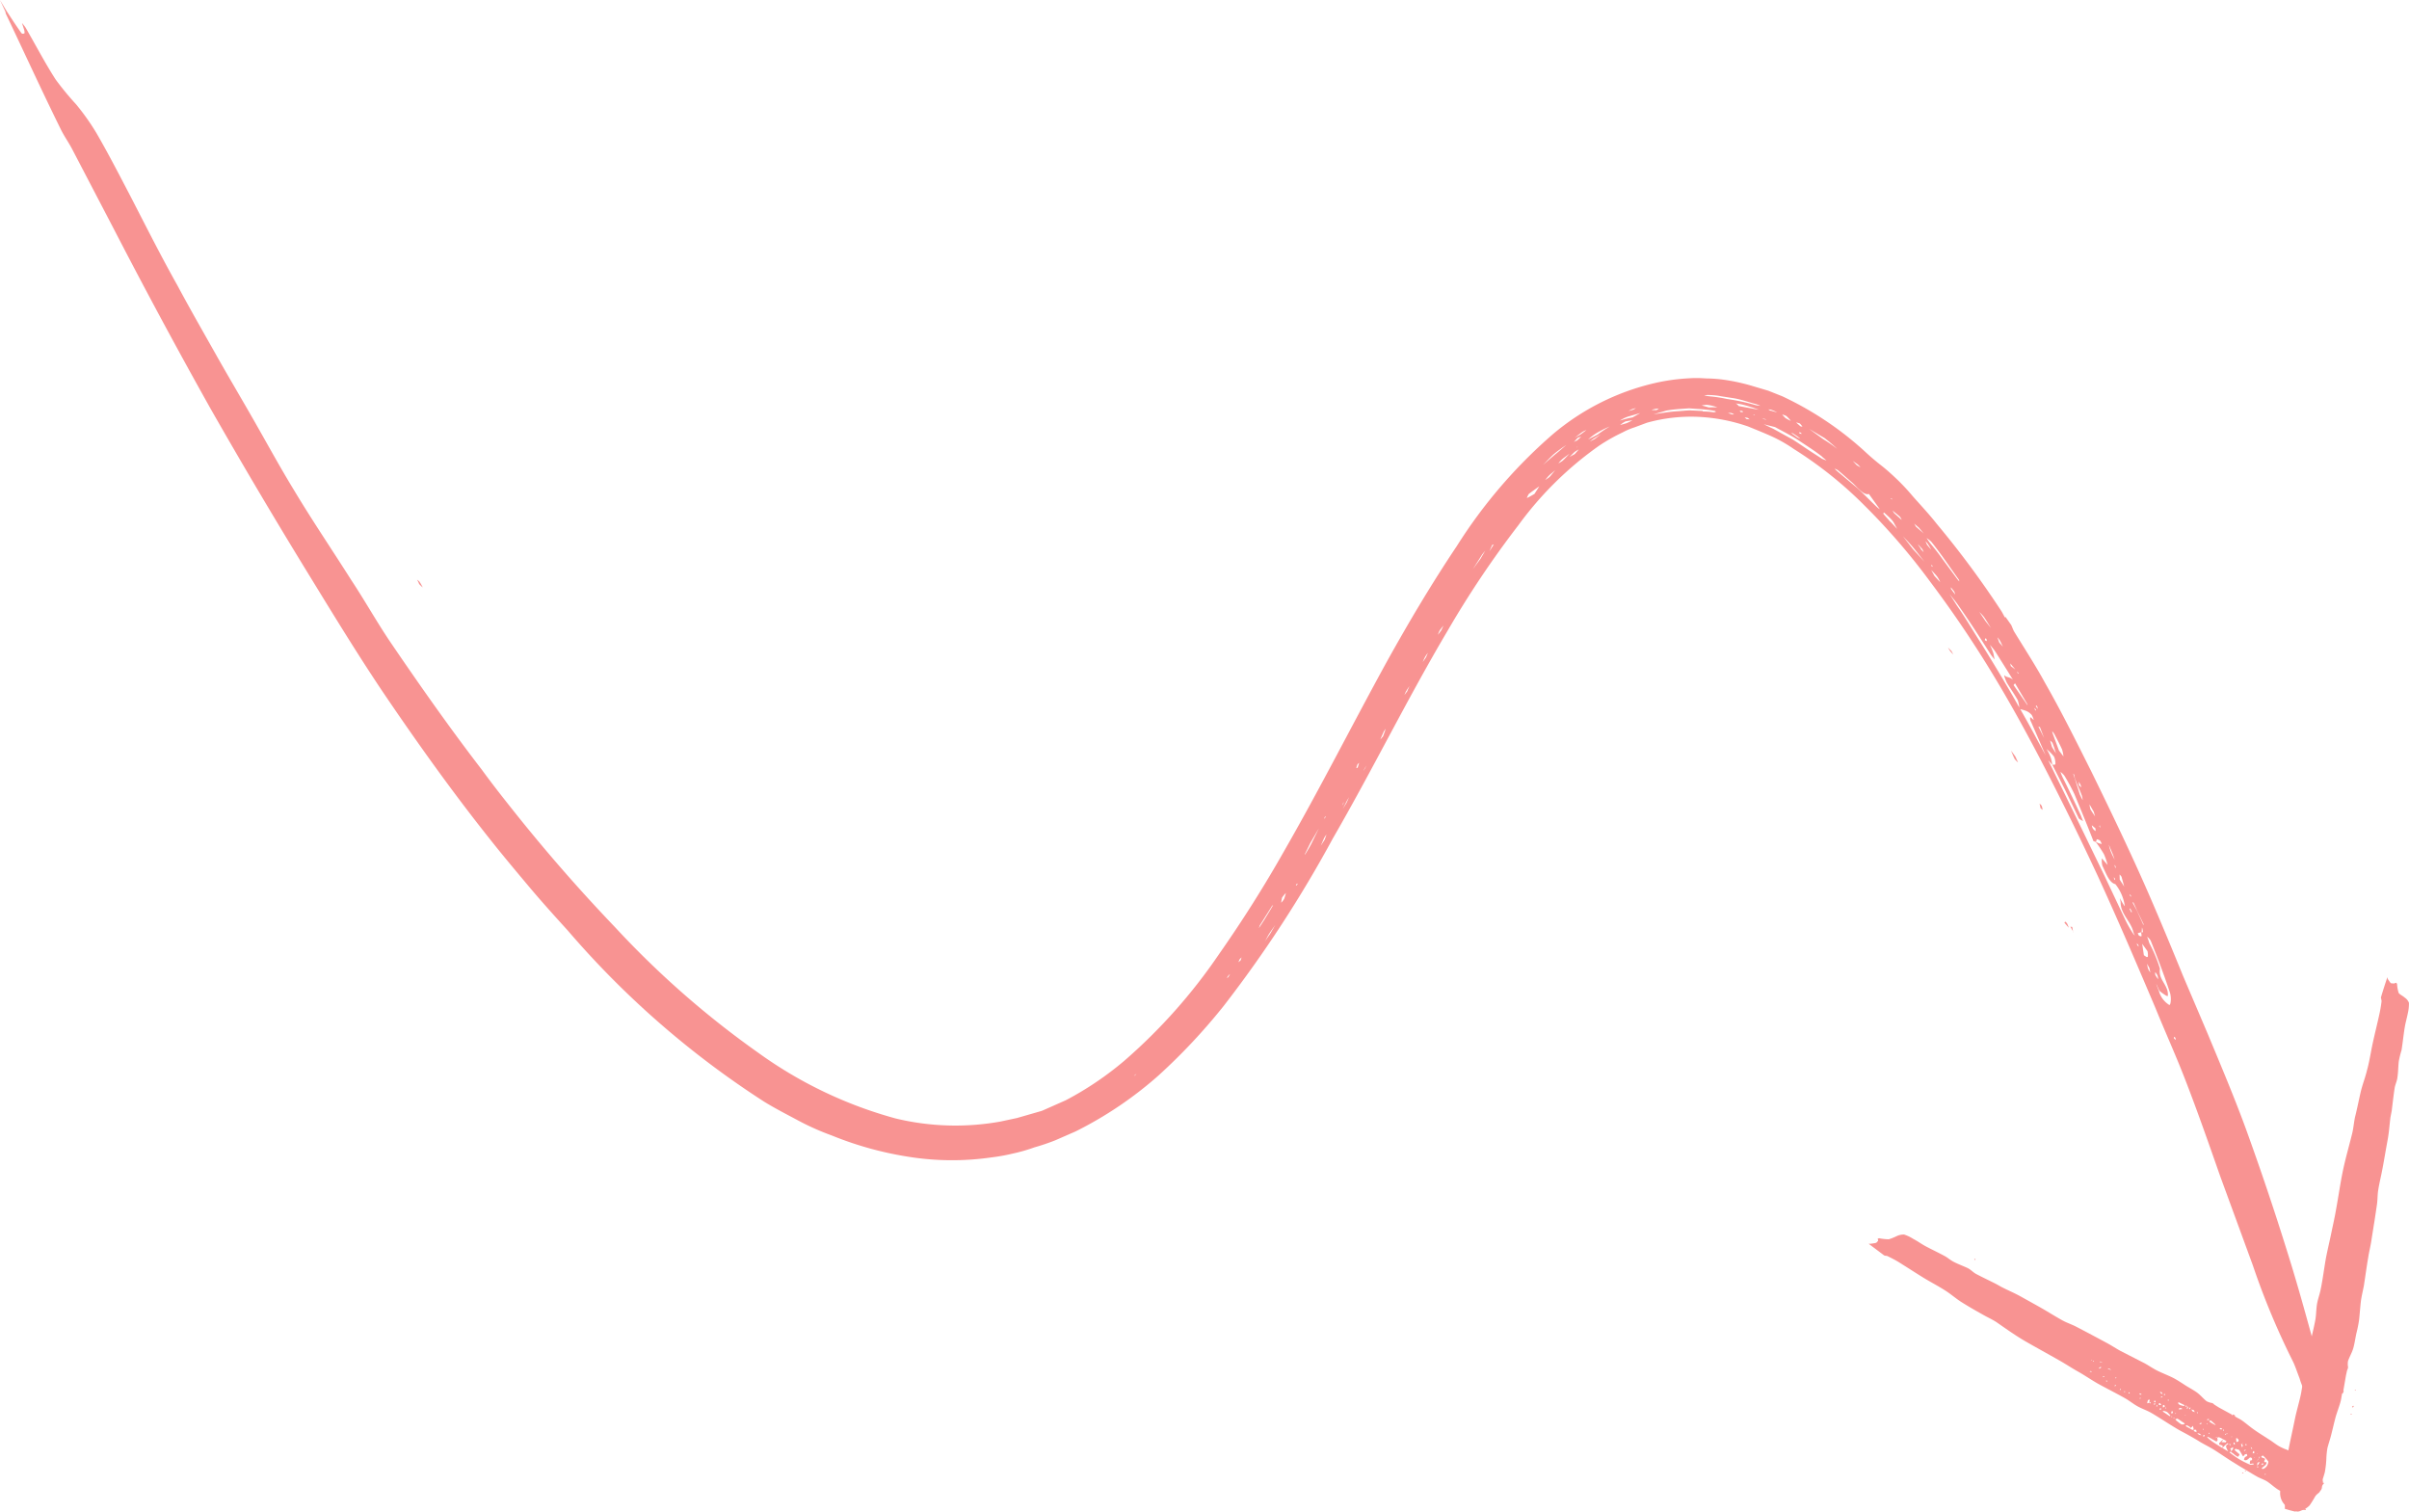 <svg xmlns="http://www.w3.org/2000/svg" width="151.797" height="95.243" viewBox="0 0 151.797 95.243">
  <g id="Group_2740" data-name="Group 2740" transform="translate(-325 -838.776)">
    <g id="Group_2559" data-name="Group 2559" transform="translate(319.835 783.788)">
      <path id="Path_24594" data-name="Path 24594" d="M161.706,154.606l-.04.041-.011-.056-.834-.456-.263-.165c-.054-.033-.085-.089-.151-.112a1.155,1.155,0,0,1-.361-.118c-.209-.168-.378-.377-.592-.538s-.522-.317-.77-.479-.427-.279-.662-.41-.661-.3-.989-.453-.6-.35-.9-.515l-1.5-.767c-.28-.153-.545-.329-.825-.482-.666-.36-1.331-.715-2-1.062-.263-.134-.553-.23-.809-.367-.387-.212-.764-.446-1.132-.664-.481-.281-.973-.547-1.46-.821s-.868-.422-1.29-.643l-.334-.186c-.421-.214-.852-.414-1.268-.636-.182-.1-.314-.257-.5-.353s-.6-.248-.882-.394-.376-.264-.581-.372c-.4-.22-.826-.417-1.226-.631-.258-.142-.5-.319-.767-.457a2.523,2.523,0,0,0-.574-.272,1.079,1.079,0,0,0-.462.1,3.182,3.182,0,0,1-.5.2,3.3,3.3,0,0,1-.608-.065l-.09.026.012.063a.091.091,0,0,1,.013.068.724.724,0,0,1-.123.131,2.946,2.946,0,0,1-.347.058.7.7,0,0,1-.129,0l.087.065c.294.221.579.433.889.667.055.039.158.015.219.051.232.113.465.232.688.366.5.312,1,.636,1.5.947s.966.544,1.431.842c.347.218.65.485.992.71.449.285.914.553,1.37.806.3.178.615.309.9.5.611.424,1.208.851,1.834,1.211s1.414.792,2.115,1.191c.4.226.769.474,1.187.708s.85.536,1.289.781c.547.3,1.117.584,1.657.89.289.163.54.378.835.533s.569.244.836.4c.521.307,1.02.643,1.541.955.216.136.478.264.713.395s.524.293.764.445.628.336.928.525.7.464,1.056.691l.57.353c.36.214.715.435,1.08.643.205.115.442.184.635.308s.45.362.7.519a7.529,7.529,0,0,0,.752.383,1.229,1.229,0,0,0,.487.168,1.5,1.5,0,0,0,.547-.033c.077-.022.125.018.189.029s.064.054.113.022c.16-.118.327-.262.5-.406a1.093,1.093,0,0,1,.078-.118c.154-.182.005-.248.216-.452l-.006-.033c0-.006-.058.016-.058.016a.95.95,0,0,0-.057-.3,5.472,5.472,0,0,0-.57-.7,6.018,6.018,0,0,0-.864-.711,6.164,6.164,0,0,0-.822-.4,3.134,3.134,0,0,1-.492-.23c-.222-.134-.417-.3-.623-.42-.327-.218-.656-.411-.98-.648s-.449-.356-.684-.523c-.141-.1-.3-.17-.45-.26,0,0-.011-.057-.017-.086l-.138-.044Zm-5.986-1.086.069.04.109-.031.008.04-.089,0Zm7.538,3.931a.845.845,0,0,1-.09.1l.077-.093.077-.094.066-.145a.108.108,0,0,1,.012.063.514.514,0,0,1-.072.08.436.436,0,0,1-.057.089Zm-.046-.406-.007-.034.078.049a.755.755,0,0,1,.136.039l-.126-.059a.579.579,0,0,1-.068,0Zm-1.82-1.276-.038.048-.009-.046-.144.1.02-.066.122-.034Zm.152.772-.071-.082.052-.045a1.27,1.27,0,0,1,.03.153l.01.051.02-.071Zm.779-.026a.139.139,0,0,1-.015.094c-.026.038-.045.013-.054-.033l-.038-.192-.012-.063-.025.078a.2.2,0,0,1,.143.109Zm1.126,1.428.059.025c.047-.035.092-.072.134-.11a.848.848,0,0,0,.155-.141c.03-.056.042-.132.02-.137s-.218.063-.092-.16c.043-.091-.133-.093-.2-.139s-.008-.04-.012-.063.1-.07.109-.032a2.248,2.248,0,0,1,.322.364.606.606,0,0,1-.122.31c-.112.123-.241.19-.287.124s-.057-.049-.084-.048Zm-2.6-1.549s-.017.089.018.092a.383.383,0,0,1,.182.062c.048.04-.015.1-.024.156.079-.077.159-.159.239-.23a.749.749,0,0,1,.131-.092l.012.063c0,.022-.084.024-.1.063s-.043.09-.033.1a1.57,1.57,0,0,0,.17.353l.123-.035a.342.342,0,0,0,.024-.121c-.007-.034-.042-.042-.06-.061a.751.751,0,0,1,.19-.1.192.192,0,0,1-.033.141,1.026,1.026,0,0,1-.121.143c.071.051.139.092.2.145a1.733,1.733,0,0,0,.213.154c.077.044.09-.062.138-.093a.1.1,0,0,0-.012-.063l-.277-.238-.01-.051s.082-.065.108-.032.139.02.176.07c.092.123.161.271.248.4l.073-.075a.847.847,0,0,1,.072-.116.479.479,0,0,1,.109-.1l-.108.1c-.038.011-.069.062-.1.093a.552.552,0,0,1,.192-.056s.015.079.023.119l-.147.078c-.023.055-.071.152-.056.16s.106.125.321-.093a.1.1,0,0,1,.167.126l-.058.017a.425.425,0,0,1-.057.017s.008.04.011.056c-.107.283.216.028.229.168a.428.428,0,0,1-.057.017.487.487,0,0,1-.175.008,5.218,5.218,0,0,1-.752-.383,6,6,0,0,1-.591-.429l-.436-.258c-.185-.115-.37-.23-.557-.356a2.921,2.921,0,0,1-.312-.246l-.072-.093a.9.9,0,0,1,.137.045l.442.256.064-.019c.026-.007.025-.079.026-.109l-.021-.108.109-.032a1.875,1.875,0,0,1,.286.145,1.509,1.509,0,0,1,.19.108l-.053.075-.261-.015.1-.135c-.022-.042-.157.135-.247.19Zm-1.656-1.095.045.227-.078.022-.409-.224-.01-.051.057-.017a.9.9,0,0,1,.144.078c.084-.024.011.225.249-.041Zm-.533-.164.008.04a.261.261,0,0,1-.1.027.18.18,0,0,1-.124-.012c-.108-.071-.206-.156-.309-.234a.357.357,0,0,1-.056-.08l.135-.039ZM157.3,154.4l-.007-.033a.132.132,0,0,1,.045-.013.61.61,0,0,1,.224.073,1.19,1.19,0,0,1,.2.213l.005.028a.255.255,0,0,1-.044.013l-.078-.049Zm2.932.633-.01-.051.09-.026c.112.088.211.18.31.271l-.033.01-.189-.1Zm-1.969-1.143-.011-.056c0-.017.045-.013.057-.017l.338.167.008.04-.058.017a2.478,2.478,0,0,1-.243-.068Zm3.643,2.19.051-.014a.431.431,0,0,1,.109.106.241.241,0,0,1-.013.106l-.128.037Zm-2.6-1.65-.138-.049-.085-.12.157.039Zm-2.272-.546.077-.022a.419.419,0,0,1,.077.115l-.141.005Zm-.658-.219a.35.35,0,0,1,.09-.026l-.036.2-.122.034a.83.83,0,0,1,.062-.234Zm.918.336.089-.026a.4.4,0,0,1,.025.124l-.115.033Zm2,1.654-.063-.048a.787.787,0,0,1,.055-.07.319.319,0,0,1,.1.009.041.041,0,0,1,.013.023.053.053,0,0,1,0,.028l.019.1-.075-.038a.059.059,0,0,1-.028-.009.052.052,0,0,1-.019-.02Zm.168.1a.63.63,0,0,1,.141.032.72.72,0,0,1,.121.1l-.155-.033Zm3.867,1.952s-.069.062-.1.1l.03-.194.147-.042a.607.607,0,0,1-.079.113Zm-9.284-5.942a1.008,1.008,0,0,1-.155-.033.309.309,0,0,1-.078-.05l.11.011Zm4.271,2.424.1-.027a.648.648,0,0,1,.115.069l-.231.03Zm-.481.2.071-.02.022.114-.108.031Zm3.024,1.067.09-.026a.335.335,0,0,1,.094.068l-.089.026Zm-3.584-2.166a.445.445,0,0,1-.1-.042.354.354,0,0,1-.066-.1l.115.033Zm4.471,3.067.063-.019.026.13-.076-.008Zm-8.442-5.1.057-.017.152.082-.116-.039a.337.337,0,0,1-.1-.025Zm3.884,3-.084.024c-.012,0-.01-.051-.014-.073l.09-.026Zm2.629,1.643.1-.028c.019-.005.009.046.013.069l-.09.026Zm-3.067-2.116-.011-.057a.41.41,0,0,1,.078-.022l.013.069c.013.068-.07.026-.085.018Zm6.233,3.112.051-.014a.358.358,0,0,1,.023.119l-.108.031Zm-7.179-3.656.13.041.009.046-.088,0Zm3.8,1.9a.74.74,0,0,1,.122-.035s.007.034.01.051l-.115.033Zm-6.326-3.446s-.005-.028-.009-.045a.738.738,0,0,1,.119-.083l.012.063a1.045,1.045,0,0,1-.129.067Zm-.6.171a.475.475,0,0,1,.084-.024.211.211,0,0,1,.053.063l-.085-.018ZM156.9,154l.039-.011.013.068-.071.02Zm-.175-.1.077-.022c.019-.006.008.04.011.056l-.09.026Zm.628-.594a.31.31,0,0,1,.078-.022l.011.056-.064.019Zm5.572,3.434s-.057.017-.074-.033a.335.335,0,0,1-.016-.079l.067.065Zm-5.659-3.253-.083.024c-.026.007,0,0-.009-.046l.089-.026Zm5.325,3a.371.371,0,0,1-.1.027l-.013-.068.083.011Zm-1.5-.948.044-.013.014.068-.045.013Zm-2.293-1.338.04-.108.051-.014a.719.719,0,0,1-.041.137S158.809,154.222,158.805,154.2Zm4.508,3.7-.058.017c-.006,0-.007-.04-.011-.063l.051-.015Zm-9.8-5.709.09-.026c.026-.007,0,0,.007.04l-.077.022Zm6.678,3.591s-.005-.029-.008-.041l.051-.014.011.056S160.2,155.8,160.192,155.791Zm-1.688-.912-.015-.079a.249.249,0,0,1,.017.085Zm-4.239-2.121c.027-.01.056-.018.084-.025l.007.04-.1.03Zm8.244,4.081a.871.871,0,0,1-.085.055s-.005-.028-.008-.04l.1-.071Zm-2.4-1.9-.008-.04c-.007-.04.058-.017.078-.022s0,0,.06.031c-.128.037-.16.052-.181.046Zm3.425,2.8a.07.07,0,0,1,.022-.06c.029-.026.045-.013.058-.017s0,0,.011.056-.133.045-.142.035Zm-8.4-4.534.063-.018a.107.107,0,0,1,.012.063l-.057.016Zm3.913.943-.036.094-.038.011-.017-.085Zm-5.322-1.707a.446.446,0,0,0,.071.021l.007.034-.064.018Zm2.743,1.43s-.006-.034-.01-.051a.2.2,0,0,1,.057-.017s.005.028.012.063-.039.011-.047,0Zm-1.612-.736a.1.1,0,0,1,.057-.017s.005.029.009.046l-.051.015Zm-.254-.155.038-.011a.174.174,0,0,1,.011.056l-.064.019Zm-1.7-1.754.052-.015.006.034-.064.019Zm1.408,1.034.051-.014c.006,0,0,0,.008.04l-.077.022s.033-.076.064-.085Zm3.153,1.9.045-.013c.007,0,.006.028.008.04l-.063.019Zm2.615,1.047-.011-.057a.053.053,0,0,1,.032-.009l.017.085s-.006-.033-.009-.045Zm2.952,2.149.025-.043.039-.011.005.029a.088.088,0,0,1-.045-.023Zm-3.591-2.889a.239.239,0,0,1,.07-.019s.005.028.007.04l-.057.016Zm-1.767-.762-.051.014-.011-.056.052-.015Zm2.181,1.771.011.057c0,.022-.032.009-.039.011l-.012-.063c.024.018.043.012.046.023Zm-1.133-1.4-.005-.028c-.006-.028.045-.013.057-.017s0,0,.045.023S158.726,154.077,158.72,154.079Zm1.941,1.93.033-.01.006.034a.361.361,0,0,0-.052.045Zm-1.975-1.381.045-.012.006.033A.338.338,0,0,0,158.686,154.628Zm2.861,1.48.033-.009Zm.076-.1a.049.049,0,0,1,.024-.048l.009.045S161.623,156.015,161.622,156.009Zm-3.5-1.471-.038.011c-.039.011,0,0-.007-.034l.045-.013Zm-.244.167.009.045-.039.011-.01-.051C157.838,154.686,157.88,154.7,157.882,154.7Zm4.988,2.217-.007-.04Zm.209.894-.045.013Zm.651.526.045-.013c.012,0,.005.029.008.04s-.033.01-.058.017Zm-9.888-5.983s.02,0,.012,0Zm8.46,4.013.032-.009.007.033c.007.034-.018-.025-.026-.028Zm-2.531-1.587s.02,0,.013,0Zm-6.975-3.619.039-.011.007.033C152.848,151.223,152.8,151.171,152.8,151.165Zm5.19,3.623.032-.009.009.045-.051.015Z" transform="translate(-15.841 -10.466)" fill="#f89392"/>
      <path id="Path_24595" data-name="Path 24595" d="M165.456,157.445l.013.068-.072.02a.2.2,0,0,1-.018-.091Z" transform="translate(-19 -12.15)" fill="#f89392"/>
      <path id="Path_24596" data-name="Path 24596" d="M146.39,145.028l-.07.019-.01-.05.057-.017C146.374,144.978,146.385,145,146.39,145.028Z" transform="translate(-16.739 -10.672)" fill="#f89392"/>
      <path id="Path_24597" data-name="Path 24597" d="M165.8,157.912l.025-.084.045-.013s.007.033.01.05Z" transform="translate(-19.05 -12.194)" fill="#f89392"/>
      <path id="Path_24598" data-name="Path 24598" d="M164.481,156.8l.009.043-.053.015-.009-.043Z" transform="translate(-18.887 -12.074)" fill="#f89392"/>
      <path id="Path_24599" data-name="Path 24599" d="M165.7,160.167l-.059-.019.057-.059.016.08Z" transform="translate(-19.031 -12.464)" fill="#f89392"/>
      <path id="Path_24600" data-name="Path 24600" d="M165.444,160.32a.435.435,0,0,1,.042-.057.056.056,0,0,1,.021-.012.05.05,0,0,1,.023,0l.008.037Z" transform="translate(-19.008 -12.483)" fill="#f89392"/>
      <path id="Path_24601" data-name="Path 24601" d="M131.554,93.875s-.071.02-.078-.02l-.173-.323A58.451,58.451,0,0,0,127.2,87.99c-.471-.6-1-1.161-1.509-1.737a13.4,13.4,0,0,0-.947-1.021c-.334-.319-.666-.626-1.027-.907s-.719-.587-1.052-.9a20.7,20.7,0,0,0-5.2-3.471l-.877-.349-.937-.278a12.347,12.347,0,0,0-1.966-.427,8.924,8.924,0,0,0-1.038-.068,7.33,7.33,0,0,0-1.061-.008,12.569,12.569,0,0,0-2.148.3,15.275,15.275,0,0,0-6.448,3.243A31.65,31.65,0,0,0,96.959,89.4c-1.608,2.4-3.051,4.84-4.407,7.28-2.2,4.007-4.231,8.036-6.485,11.955q-1.874,3.313-4.095,6.481a34.665,34.665,0,0,1-5.965,6.712,20.284,20.284,0,0,1-3.683,2.484l-1.006.446-.5.221-.527.152-1.041.3-1.062.227a16.057,16.057,0,0,1-6.593-.2,26.847,26.847,0,0,1-8.64-4.131,57.445,57.445,0,0,1-9.018-7.9q-3.552-3.711-6.735-7.752c-.568-.715-1.132-1.443-1.671-2.183-2.04-2.649-3.963-5.392-5.843-8.158-.826-1.236-1.567-2.556-2.377-3.778-1.21-1.913-2.479-3.779-3.64-5.718C22.8,84.41,22,82.94,21.17,81.488s-1.648-2.828-2.449-4.251-1.617-2.843-2.388-4.286c-1.042-1.853-1.99-3.745-2.964-5.63-.695-1.328-1.387-2.674-2.135-3.962a14.736,14.736,0,0,0-1.277-1.8A18.355,18.355,0,0,1,8.673,60c-.654-1.015-1.26-2.169-1.889-3.263a2.737,2.737,0,0,0-.235-.3l.107.336a.809.809,0,0,1,.058.3.166.166,0,0,1-.052.031.158.158,0,0,1-.059.01.129.129,0,0,1-.054-.014.107.107,0,0,1-.04-.034c-.328-.459-.648-.95-.96-1.432l-.384-.641.339.726.025.125c1.155,2.428,2.272,4.873,3.466,7.29.216.443.513.851.743,1.3l2.578,4.941q2.954,5.717,6.1,11.332,2.965,5.2,6.094,10.3c1.548,2.526,3.09,5.059,4.741,7.525,2.17,3.207,4.418,6.36,6.841,9.4.776.98,1.591,1.949,2.371,2.879s1.622,1.867,2.478,2.806a56.745,56.745,0,0,0,12.406,10.805c.671.409,1.359.764,2.048,1.131a16.134,16.134,0,0,0,2.181.978,21.6,21.6,0,0,0,4.777,1.333,17.33,17.33,0,0,0,5.293.048A11.75,11.75,0,0,0,69,127.668a10.3,10.3,0,0,0,1.337-.384q.671-.19,1.325-.448l1.282-.561a24.064,24.064,0,0,0,5.218-3.52,37.581,37.581,0,0,0,4.122-4.4,77.354,77.354,0,0,0,6.865-10.536C91.668,103.465,93.85,99,96.4,94.7a61.888,61.888,0,0,1,4.447-6.625,21.844,21.844,0,0,1,5.065-4.992,11.363,11.363,0,0,1,1.5-.851,4.49,4.49,0,0,1,.746-.317l.785-.292a10.342,10.342,0,0,1,3.248-.369,11.109,11.109,0,0,1,3.134.608c.488.2.988.4,1.48.621a9.042,9.042,0,0,1,1.4.8,25.082,25.082,0,0,1,4.428,3.538,41.014,41.014,0,0,1,4.157,4.818,70.445,70.445,0,0,1,4.221,6.291c1.535,2.566,2.932,5.255,4.277,7.959.716,1.436,1.407,2.885,2.087,4.344,1.254,2.73,2.434,5.494,3.609,8.265.628,1.545,1.319,3.06,1.917,4.62.759,1.965,1.454,3.953,2.148,5.936l2.076,5.669a47.314,47.314,0,0,0,2.5,6c.166.325.294.74.442,1.111a4.066,4.066,0,0,0,.272.7,8.269,8.269,0,0,0,.88.709c.046.029.059-.149.1-.156.238-.069-.127-1.1.247-.925a1.694,1.694,0,0,0-.053-.268c-.017-.085-.11-.148-.121-.2a13.792,13.792,0,0,0-.32-1.633c-.561-2.064-1.13-4.137-1.776-6.188q-1.215-3.908-2.616-7.769c-.746-2.035-1.593-4.034-2.427-6.038l-1.52-3.568c-.705-1.728-1.416-3.447-2.158-5.153-1.136-2.607-2.373-5.175-3.62-7.726-.947-1.886-1.881-3.777-2.933-5.615-.595-1.092-1.283-2.145-1.933-3.209-.08-.133-.123-.283-.192-.426l-.574-.815ZM98.661,90.252l.353-.522.178-.406.1-.03L99,89.75Zm41.447,23.714c-.026.038-.1,0-.161-.026a.918.918,0,0,1-.078-.152l.123-.035.123-.035.022-.3a1.058,1.058,0,0,1,.056.285c.009.045-.071.02-.115.033A.783.783,0,0,1,140.109,113.966Zm-.55-2.079a.383.383,0,0,1,.026-.073l.267.6.4.829-.032.009-.4-.888Zm-7.19-14.475-.052.015-.087-.2-.359-.27-.034-.171.383.462Zm1.588,4.054-.347-.7a.528.528,0,0,1,.1.042l.31.819.083.252-.006-.033-.042-.217Zm2.382,3.626a1.287,1.287,0,0,1,.062.314,3.826,3.826,0,0,1-.182-.369l-.316-.992-.1-.313.06.061.047.239C136.044,104.382,136.2,104.734,136.339,105.091Zm4.713,11.953-.011-.056.191.42a2.071,2.071,0,0,0,.256.2c.1.062.254.186.281.118a1,1,0,0,0-.1-.513c-.173-.395-.485-.673-.4-1.191a8.661,8.661,0,0,0-.669-1.611,3.264,3.264,0,0,0-.141-.405.942.942,0,0,1,.224.242c.435,1.078.845,2.163,1.21,3.26.1.286.075.8-.034.8a1.488,1.488,0,0,1-.655-.882Zm-9.6-19.49a2.631,2.631,0,0,0,.169.445c.221.369.473.717.682,1.09a2.092,2.092,0,0,1,.112.569,2.9,2.9,0,0,1,.454.134,1.034,1.034,0,0,1,.318.239,1.291,1.291,0,0,1,.131.323c-.08-.062-.2-.195-.224-.17a.432.432,0,0,0,.057.29l1.024,2.352.308.356a2.368,2.368,0,0,0-.085-.432,2.679,2.679,0,0,0-.273-.565,3.143,3.143,0,0,1,.465.467,1.037,1.037,0,0,1,.092.467c.015.074-.129.037-.193.056l.8,1.572.836,1.738c.024.12.2.167.3.245l-.139-.363c-.374-.8-.74-1.591-1.149-2.4a3.321,3.321,0,0,1-.136-.346,1.283,1.283,0,0,1,.242.231,12.553,12.553,0,0,1,.638,1.176c.411.988.813,1.967,1.2,2.962,0,0,.086.024.137.04s.039-.15.085-.157a.365.365,0,0,1,.2.086,1.129,1.129,0,0,1,.1.207c-.065-.017-.129-.029-.194-.052s-.127-.06-.194-.089a7.419,7.419,0,0,1,.528.786,3.971,3.971,0,0,1,.227.675l-.36-.414a1.412,1.412,0,0,0,.03.461c.237.485.435,1.077.818,1.16a2.824,2.824,0,0,1,.6,1.4,2.075,2.075,0,0,1-.142-.205l-.178-.322a2.249,2.249,0,0,1,.055.279c-.008.725.649,1.2.8,1.863a1.21,1.21,0,0,0,.1.23.914.914,0,0,1-.132-.154,7.329,7.329,0,0,1-.455-.8l-1.322-2.795-1.347-2.782-1.134-2.326-1.133-2.314c-.57-1.039-1.137-2.127-1.74-3.162-.773-1.377-1.587-2.724-2.419-4.061-.518-.807-1-1.637-1.548-2.423l-.452-.712c.2.261.4.486.594.779.705,1,1.353,2.017,2,3.033.069.112.163.212.246.32-.025-.125-.049-.25-.076-.387a3.974,3.974,0,0,0-.221-.538,4.079,4.079,0,0,1,.361.456c.4.641.814,1.281,1.2,1.928l.8,1.359.013.068-.881-1.274.114-.147c-.3-.443-.479-.265-.7-.472Zm-8.514-11.431.682.952a1.446,1.446,0,0,1-.225-.176c-.4-.384-.784-.779-1.191-1.155l-1.284-1.08a1.649,1.649,0,0,1-.152-.149.888.888,0,0,1,.2.092c.3.245.582.506.883.762s.732.854,1.082.741Zm-2.962-2.36.284.237a1.79,1.79,0,0,1-.3-.118l-.645-.416c-.4-.259-.784-.532-1.178-.78L116.893,82c-.2-.087-.39-.189-.591-.281l.714.179c.525.288,1.059.55,1.528.866s.979.632,1.43.99Zm-10.622-2.671-.257.074.244-.07.843-.242a8.577,8.577,0,0,1,.856-.1l.556-.039.551.04a7.647,7.647,0,0,1,1.084.127s.047.029.069.04a.453.453,0,0,1-.147.042,4.644,4.644,0,0,0-.689-.049l-.006-.034-.775-.036c-.258,0-.523.036-.784.051s-.524.042-.785.081ZM126.779,89.2c-.079-.1-.142-.206-.217-.31a1.879,1.879,0,0,1,.3.233c.621.778,1.17,1.6,1.742,2.4a.569.569,0,0,1,.019.1l-.123-.145-.924-1.25C127.326,89.871,127.056,89.533,126.779,89.2ZM112.9,79.96a2.958,2.958,0,0,1-.345-.057,1.139,1.139,0,0,1,.335-.024,4.409,4.409,0,0,1,.756.083l.749.115c.5.079.954.255,1.432.376.094.033.19.071.28.112-.107-.024-.215-.022-.323-.052a13.278,13.278,0,0,0-1.808-.388A8.524,8.524,0,0,0,112.9,79.96Zm21.6,21.218-.024-.12a1.249,1.249,0,0,1,.137.177c.166.325.346.653.492.984a2.387,2.387,0,0,1,.084.427l-.283-.369Zm-13.519-17.87a9.185,9.185,0,0,0-.881-.618l-.054-.033-.881-.643.969.575A9.962,9.962,0,0,1,120.973,83.308Zm-15.743-.634a4.137,4.137,0,0,1,.4-.314,5.66,5.66,0,0,1,.962-.5,7.326,7.326,0,0,0-.751.5c-.153.086-.375.2-.6.31Zm-3.861,3.69a1.362,1.362,0,0,1,.121-.251c.23-.18.445-.326.665-.486l-.312.487c-.166.09-.3.176-.461.247Zm5.838-4.859a2.174,2.174,0,0,1,.539-.269l.771-.222-.489.273A6.2,6.2,0,0,0,107.207,81.5Zm16.982,6.261q-.188-.2-.367-.418s.047-.074.056-.064c.148.132.3.269.441.414a1.442,1.442,0,0,1,.184.248l.2.369-.388-.418A.96.96,0,0,1,124.189,87.766Zm.878,1.011c.224.242.452.471.666.734s.467.581.688.878c-.238-.28-.494-.549-.71-.782Zm15.381,26.511c.007.034-.129-.071-.2-.111l-.107-.721.335.463a1.057,1.057,0,0,1,.022.354Zm-52.183-8.114-.484.993c-.119.227-.259.448-.391.672l-.008-.04.345-.7ZM114.455,80.4a3.73,3.73,0,0,1,.546.089c.331.091.662.189.992.316-.408-.075-.823-.148-1.275-.235a.41.41,0,0,0-.232-.18Zm-2.059.135a1.745,1.745,0,0,1,.325-.039,2.907,2.907,0,0,1,.663.158c-.156,0-.315-.012-.529.007Zm17.491,13.012a2.959,2.959,0,0,1,.292.313c.153.227.3.468.443.7l-.342-.431ZM103.859,83.027c-.244.209-.487.423-.733.62l-.732.631c.222-.22.428-.448.682-.677A9.424,9.424,0,0,1,103.859,83.027Zm30.488,18.62a.927.927,0,0,1,.151.149c.085.222.154.437.218.659l-.249-.4ZM84.609,113.288l-.115.177a1.423,1.423,0,0,1,.06-.18l.741-1.175c-.006-.028.067-.073.094-.111l-.058.119c-.152.266-.324.531-.482.8Zm23.42-31.821a2.9,2.9,0,0,1-.384.189l-.392.113a2.111,2.111,0,0,1,.336-.229C107.758,81.509,107.89,81.489,108.029,81.467ZM126.854,90.9c.129.137.264.273.383.425a1.7,1.7,0,0,1,.182.344l-.362-.395ZM103.626,84.02c-.076.064-.182.112-.265.172a1.5,1.5,0,0,1,.24-.267c.086-.079.2-.154.466-.357C103.831,83.817,103.736,83.922,103.626,84.02Zm35.1,26.069a.643.643,0,0,1,.123.145l.167.613-.282-.436ZM97.976,90.846l.565-.89c.057-.089.142-.179.212-.271l-.3.513Zm26.44-3.692c.154.13.315.252.472.394a.923.923,0,0,1,.108.2l-.478-.428ZM86.067,111.648a1.262,1.262,0,0,1-.168.217,1.88,1.88,0,0,1,.058-.329,2.293,2.293,0,0,1,.236-.285,3.45,3.45,0,0,1-.12.395Zm-1.2,2.659c.1-.166.178-.339.282-.5s.243-.353.371-.533l-.315.541Zm20.469-31.495c.077-.058.158-.13.242-.184l.461-.277-.388.3Zm-1.271.967c.108-.1.209-.216.325-.316a1.485,1.485,0,0,1,.256-.152l-.256.29Zm.332-1.214c.154-.116.3-.237.462-.349a1.3,1.3,0,0,1,.272-.133l-.36.272Zm34.017,26.583a4.606,4.606,0,0,1-.253-.529,3.127,3.127,0,0,1-.115-.412l.256.612ZM104.8,82.5c-.088.088-.181.173-.277.254a.448.448,0,0,0-.191.1,2.9,2.9,0,0,1,.263-.286Zm32.384,23.932c-.1-.152-.208-.3-.293-.451a1.68,1.68,0,0,1-.062-.313l.268.465Zm-6.158-11.291a1.421,1.421,0,0,1,.153.2c.072.124.126.259.192.39l-.227-.259ZM117.672,81.329a2.536,2.536,0,0,1-.207-.223,1.048,1.048,0,0,1,.271.1,3.022,3.022,0,0,1,.276.3A2.474,2.474,0,0,1,117.672,81.329Zm22.989,34.937a1.508,1.508,0,0,1-.142-.242,2.484,2.484,0,0,1-.062-.313l.149.276Zm-52.268-7.993.21-.487a1.814,1.814,0,0,1,.148-.217l-.114.322Zm39.728-16.141a.325.325,0,0,1-.026-.137l.2.244a1.13,1.13,0,0,1,.074.207,4.088,4.088,0,0,1-.248-.331Zm-9.7-9.586-.394-.278a.619.619,0,0,1,.107.024,4.089,4.089,0,0,1,.48.337A1.719,1.719,0,0,1,118.42,82.545ZM92.137,101.592l.215-.494a1.377,1.377,0,0,1,.133-.189l-.167.468Zm45.08,5.76a.461.461,0,0,1-.169-.152.436.436,0,0,1-.071-.212l.227.193Zm-11.341-19.2a.712.712,0,0,0-.1-.181l.3.262.309.368C126.081,88.335,125.976,88.25,125.876,88.153Zm15.1,28.258a.392.392,0,0,1,0-.169,1.435,1.435,0,0,1,.137.213,1.1,1.1,0,0,1,.046.234A1.612,1.612,0,0,1,140.975,116.411Zm-45.2-21.428a1.254,1.254,0,0,1,.1-.256,3.123,3.123,0,0,1,.243-.317l-.137.3Zm22.8-13.314a1.727,1.727,0,0,1,.167.2.48.48,0,0,1-.125-.018l-.279-.245C118.471,81.628,118.574,81.671,118.581,81.669Zm-28.8,24.287.255-.5c.044-.085.1-.16.144-.24l-.161.36Zm13-20.893a1.636,1.636,0,0,1-.246.167c.078-.088.148-.181.239-.273s.15-.133.394-.342C102.944,84.871,102.871,84.983,102.778,85.063ZM94.818,96.7a2.821,2.821,0,0,1,.137-.309,1.989,1.989,0,0,1,.186-.264l-.127.289Zm-1.155,2.076a2.31,2.31,0,0,1,.1-.227c.066-.115.145-.228.219-.339l-.15.344ZM83.2,115.617c.028-.063.049-.129.084-.192q.054-.058.114-.111l-.059.185Zm7.434-12.239a.692.692,0,0,1,.062-.2c-.006-.034.071-.086.111-.128l-.09.3C90.716,103.354,90.637,103.4,90.632,103.378Zm18.594-22.556a1.647,1.647,0,0,1,.225-.065,1.534,1.534,0,0,1,.24-.027l-.145.1ZM126.582,89.3a.884.884,0,0,0-.1-.213.918.918,0,0,1,.127.126c.055.074.1.152.249.4A3.152,3.152,0,0,1,126.582,89.3Zm12.781,22.976a.063.063,0,0,1,.03-.056l.109.215-.031.051ZM121.909,84.031c.118.08.234.155.348.249a1.229,1.229,0,0,1,.139.158l-.231-.138Zm-30.77,19.436-.073.111.1-.193.111-.158ZM108.246,80.7a.925.925,0,0,1-.17.1,2.585,2.585,0,0,1-.3.085l.248-.125Zm18.035,8.862a1.626,1.626,0,0,1,.1.217l-.171-.179c-.013-.068-.078-.122-.2-.322a2.441,2.441,0,0,1,.259.286Zm-9.532-8.685a1.241,1.241,0,0,1-.16-.092,1,1,0,0,1,.181.02,3.778,3.778,0,0,1,.377.162,3.267,3.267,0,0,1-.408-.111Zm13.521,14.346a.063.063,0,0,1,.067.029l.026.137s-.045-.023-.127-.06a.642.642,0,0,1,.023-.127ZM118.538,82.283l-.011-.057c.045.007.09.016.134.028l.016.08ZM133.355,99.6a.544.544,0,0,1,.092.088l.017.085-.074-.069Zm.1-.088a.068.068,0,0,1,0-.04.083.083,0,0,1,.022-.038l.062.072.03.153a1.021,1.021,0,0,1-.1-.152ZM114.99,80.951a.462.462,0,0,1-.158-.009.1.1,0,0,0-.068-.071l.192.011C114.967,80.9,115.01,80.951,114.99,80.951Zm-.742.057a1.053,1.053,0,0,1,.187.09.411.411,0,0,1-.135,0l-.262-.087C114.147,81.013,114.206,81,114.248,81.008ZM138.431,109.6a.67.67,0,0,1-.023-.12.474.474,0,0,1,.057.086.5.5,0,0,1,.026.137Zm1.5,5.034a.6.6,0,0,1-.1-.11l-.02-.1.085.089Zm2.233,5.673.074.069a.553.553,0,0,1,.027.137,1.275,1.275,0,0,1-.1-.086C142.127,120.385,142.168,120.313,142.167,120.307ZM116.283,81.379l-.091-.046.18.051.109.071Zm23.1,30.04-.017-.086a.368.368,0,0,1,.068.071l.018.092a.636.636,0,0,1-.068-.071Zm-52.5-.656-.064.019a.682.682,0,0,1,.06-.108l.058-.017Zm50.564-3.712.027-.068a.408.408,0,0,1,.023.114.078.078,0,0,1,.01.051Zm.94,3.338-.025-.125a.219.219,0,0,1,.063.078.236.236,0,0,1,.019.1ZM89.8,105.638a.482.482,0,0,1-.063.091l.047-.11q.032-.05.069-.1ZM126.939,90.7a.191.191,0,0,1-.063-.042.175.175,0,0,1-.016-.08l.063.042Zm9.235,13.719-.033-.17a1.054,1.054,0,0,1,.1.133l.083.211c-.11-.077-.152-.118-.175-.166ZM124.3,86.4a.119.119,0,0,1,.045-.013l.041.036.007.04Zm-35.7,20.19a1.437,1.437,0,0,1,.054-.142.1.1,0,0,0,.059-.047l-.041.1ZM104.5,83.179l.093-.081-.067.073ZM76.666,122.757l-.045.013.111-.092a.208.208,0,0,0,.114-.075Zm38.969-41.636a.136.136,0,0,1,.1.012l.005.028ZM82.57,116.538a.591.591,0,0,1-.085.085.4.4,0,0,1,.04-.108,1.074,1.074,0,0,1,.146-.156A1.667,1.667,0,0,1,82.57,116.538ZM115.1,81.291a.82.82,0,0,1,.182.026c.053.027.087.065.134.094l-.194-.017Z" transform="translate(0 0)" fill="#f89392"/>
      <path id="Path_24602" data-name="Path 24602" d="M149.208,109.017l.172.377a1.378,1.378,0,0,1-.221-.227c-.087-.175-.151-.346-.223-.519Z" transform="translate(-17.05 -6.364)" fill="#f89392"/>
      <path id="Path_24603" data-name="Path 24603" d="M35.338,96.914a1.743,1.743,0,0,1-.231-.22,1.063,1.063,0,0,0-.132-.266.6.6,0,0,1,.163.133A3.088,3.088,0,0,1,35.338,96.914Z" transform="translate(-3.535 -4.914)" fill="#f89392"/>
      <path id="Path_24604" data-name="Path 24604" d="M151.034,112.717l-.059-.284a.824.824,0,0,1,.138.145,1.539,1.539,0,0,1,.053.255Z" transform="translate(-17.292 -6.812)" fill="#f89392"/>
      <path id="Path_24605" data-name="Path 24605" d="M144.649,101.5l.118.227c-.067-.08-.146-.151-.206-.233a2.122,2.122,0,0,1-.13-.217Z" transform="translate(-16.516 -5.49)" fill="#f89392"/>
      <path id="Path_24606" data-name="Path 24606" d="M153.376,121.58l-.2-.349.117.018.058.32Z" transform="translate(-17.553 -7.856)" fill="#f89392"/>
      <path id="Path_24607" data-name="Path 24607" d="M152.755,120.943s.029-.076.06-.066a.4.4,0,0,1,.125.15,1.3,1.3,0,0,1,.082.228Z" transform="translate(-17.503 -7.814)" fill="#f89392"/>
      <path id="Path_24608" data-name="Path 24608" d="M172.191,150.942l-.041.011.012.059a.145.145,0,0,1-.081.06c-.043.179-.056.362-.108.537-.083.3-.2.6-.292.905-.111.408-.2.817-.306,1.223-.069.267-.186.609-.227.8a5.413,5.413,0,0,0-.06.561,6,6,0,0,1-.1.94,7.433,7.433,0,0,1-.425,1.171,6.908,6.908,0,0,1-.533.916,1.594,1.594,0,0,1-.285.222c-.012.01.036,0,.043.038l.007.035c-.291-.056-.3.1-.548.091a.3.3,0,0,0-.15,0c-.211-.052-.415-.107-.6-.167-.062-.019-.011-.053-.023-.111s.019-.123-.035-.175a1.055,1.055,0,0,1-.234-.442,1.14,1.14,0,0,1-.008-.512,8.039,8.039,0,0,1,.14-.874c.076-.3.224-.67.283-.909s.04-.481.085-.723c.083-.444.182-.881.274-1.314l.145-.7c.1-.455.244-.959.328-1.329s.136-.823.2-1.108.125-.66.164-.931.078-.573.14-.837c.132-.625.3-1.23.425-1.883.064-.321.055-.584.1-.95s.183-.7.249-1.042c.134-.656.213-1.3.326-1.947.1-.522.239-1.095.337-1.573s.21-.955.292-1.437c.155-.836.282-1.737.443-2.507s.381-1.529.571-2.294c.093-.36.116-.707.188-1.067.145-.566.248-1.121.38-1.677.108-.427.274-.851.375-1.275.163-.583.234-1.118.368-1.736s.29-1.232.424-1.852a7.787,7.787,0,0,0,.132-.8l-.043-.217q.171-.58.369-1.162l.041-.116.024.117c.06.082.114.173.188.257a.626.626,0,0,0,.182.017c.034.022.082-.023.082-.023.023-.005.046-.011.068-.019l.063.063a2.3,2.3,0,0,0,.1.572c.056.1.276.2.383.3a.7.7,0,0,1,.267.328,2.623,2.623,0,0,1-.066.637c-.06.308-.15.611-.2.917-.078.473-.124.951-.2,1.424a6.66,6.66,0,0,0-.177.724c-.036.357-.033.658-.081.988-.025.235-.138.453-.175.667-.074.485-.128.97-.188,1.457l-.078.4c-.065.5-.081.914-.189,1.489s-.2,1.151-.311,1.733c-.082.45-.2.91-.271,1.364-.05.286-.035.61-.081.913-.109.779-.24,1.558-.362,2.342-.054.337-.138.664-.188.992-.1.584-.179,1.177-.27,1.759-.064.358-.16.706-.2,1.076s-.074.844-.107,1.113a7.8,7.8,0,0,1-.161.8c-.068.3-.121.683-.2.959s-.241.55-.337.825a1.167,1.167,0,0,0,.007.388.619.619,0,0,1-.063.19l-.071.323-.165.961Z" transform="translate(-19.331 -8.284)" fill="#f89392"/>
      <path id="Path_24609" data-name="Path 24609" d="M173.421,155.533l-.059.053s-.061-.03-.049-.039.053-.05.076-.075Z" transform="translate(-19.941 -11.917)" fill="#f89392"/>
      <path id="Path_24610" data-name="Path 24610" d="M175.381,132.861c-.006-.033-.047-.032-.048-.043a.192.192,0,0,1,.057-.016s.043.016.04.028S175.41,132.83,175.381,132.861Z" transform="translate(-20.181 -9.228)" fill="#f89392"/>
      <path id="Path_24611" data-name="Path 24611" d="M173.185,156.073l.086-.024s.042.017.006.033c-.02.006-.041.012-.062.017Z" transform="translate(-19.926 -11.985)" fill="#f89392"/>
      <path id="Path_24612" data-name="Path 24612" d="M173.57,154.379l-.047.014-.008-.044.04-.011Z" transform="translate(-19.965 -11.782)" fill="#f89392"/>
      <path id="Path_24613" data-name="Path 24613" d="M171.126,157.035l-.009-.048.082.011-.1.027Z" transform="translate(-19.679 -12.096)" fill="#f89392"/>
      <path id="Path_24614" data-name="Path 24614" d="M170.88,156.9a.2.2,0,0,1,.069-.019.03.03,0,0,1,.009.014.039.039,0,0,1,0,.018l-.032.009Z" transform="translate(-19.652 -12.083)" fill="#f89392"/>
    </g>
  </g>
</svg>
